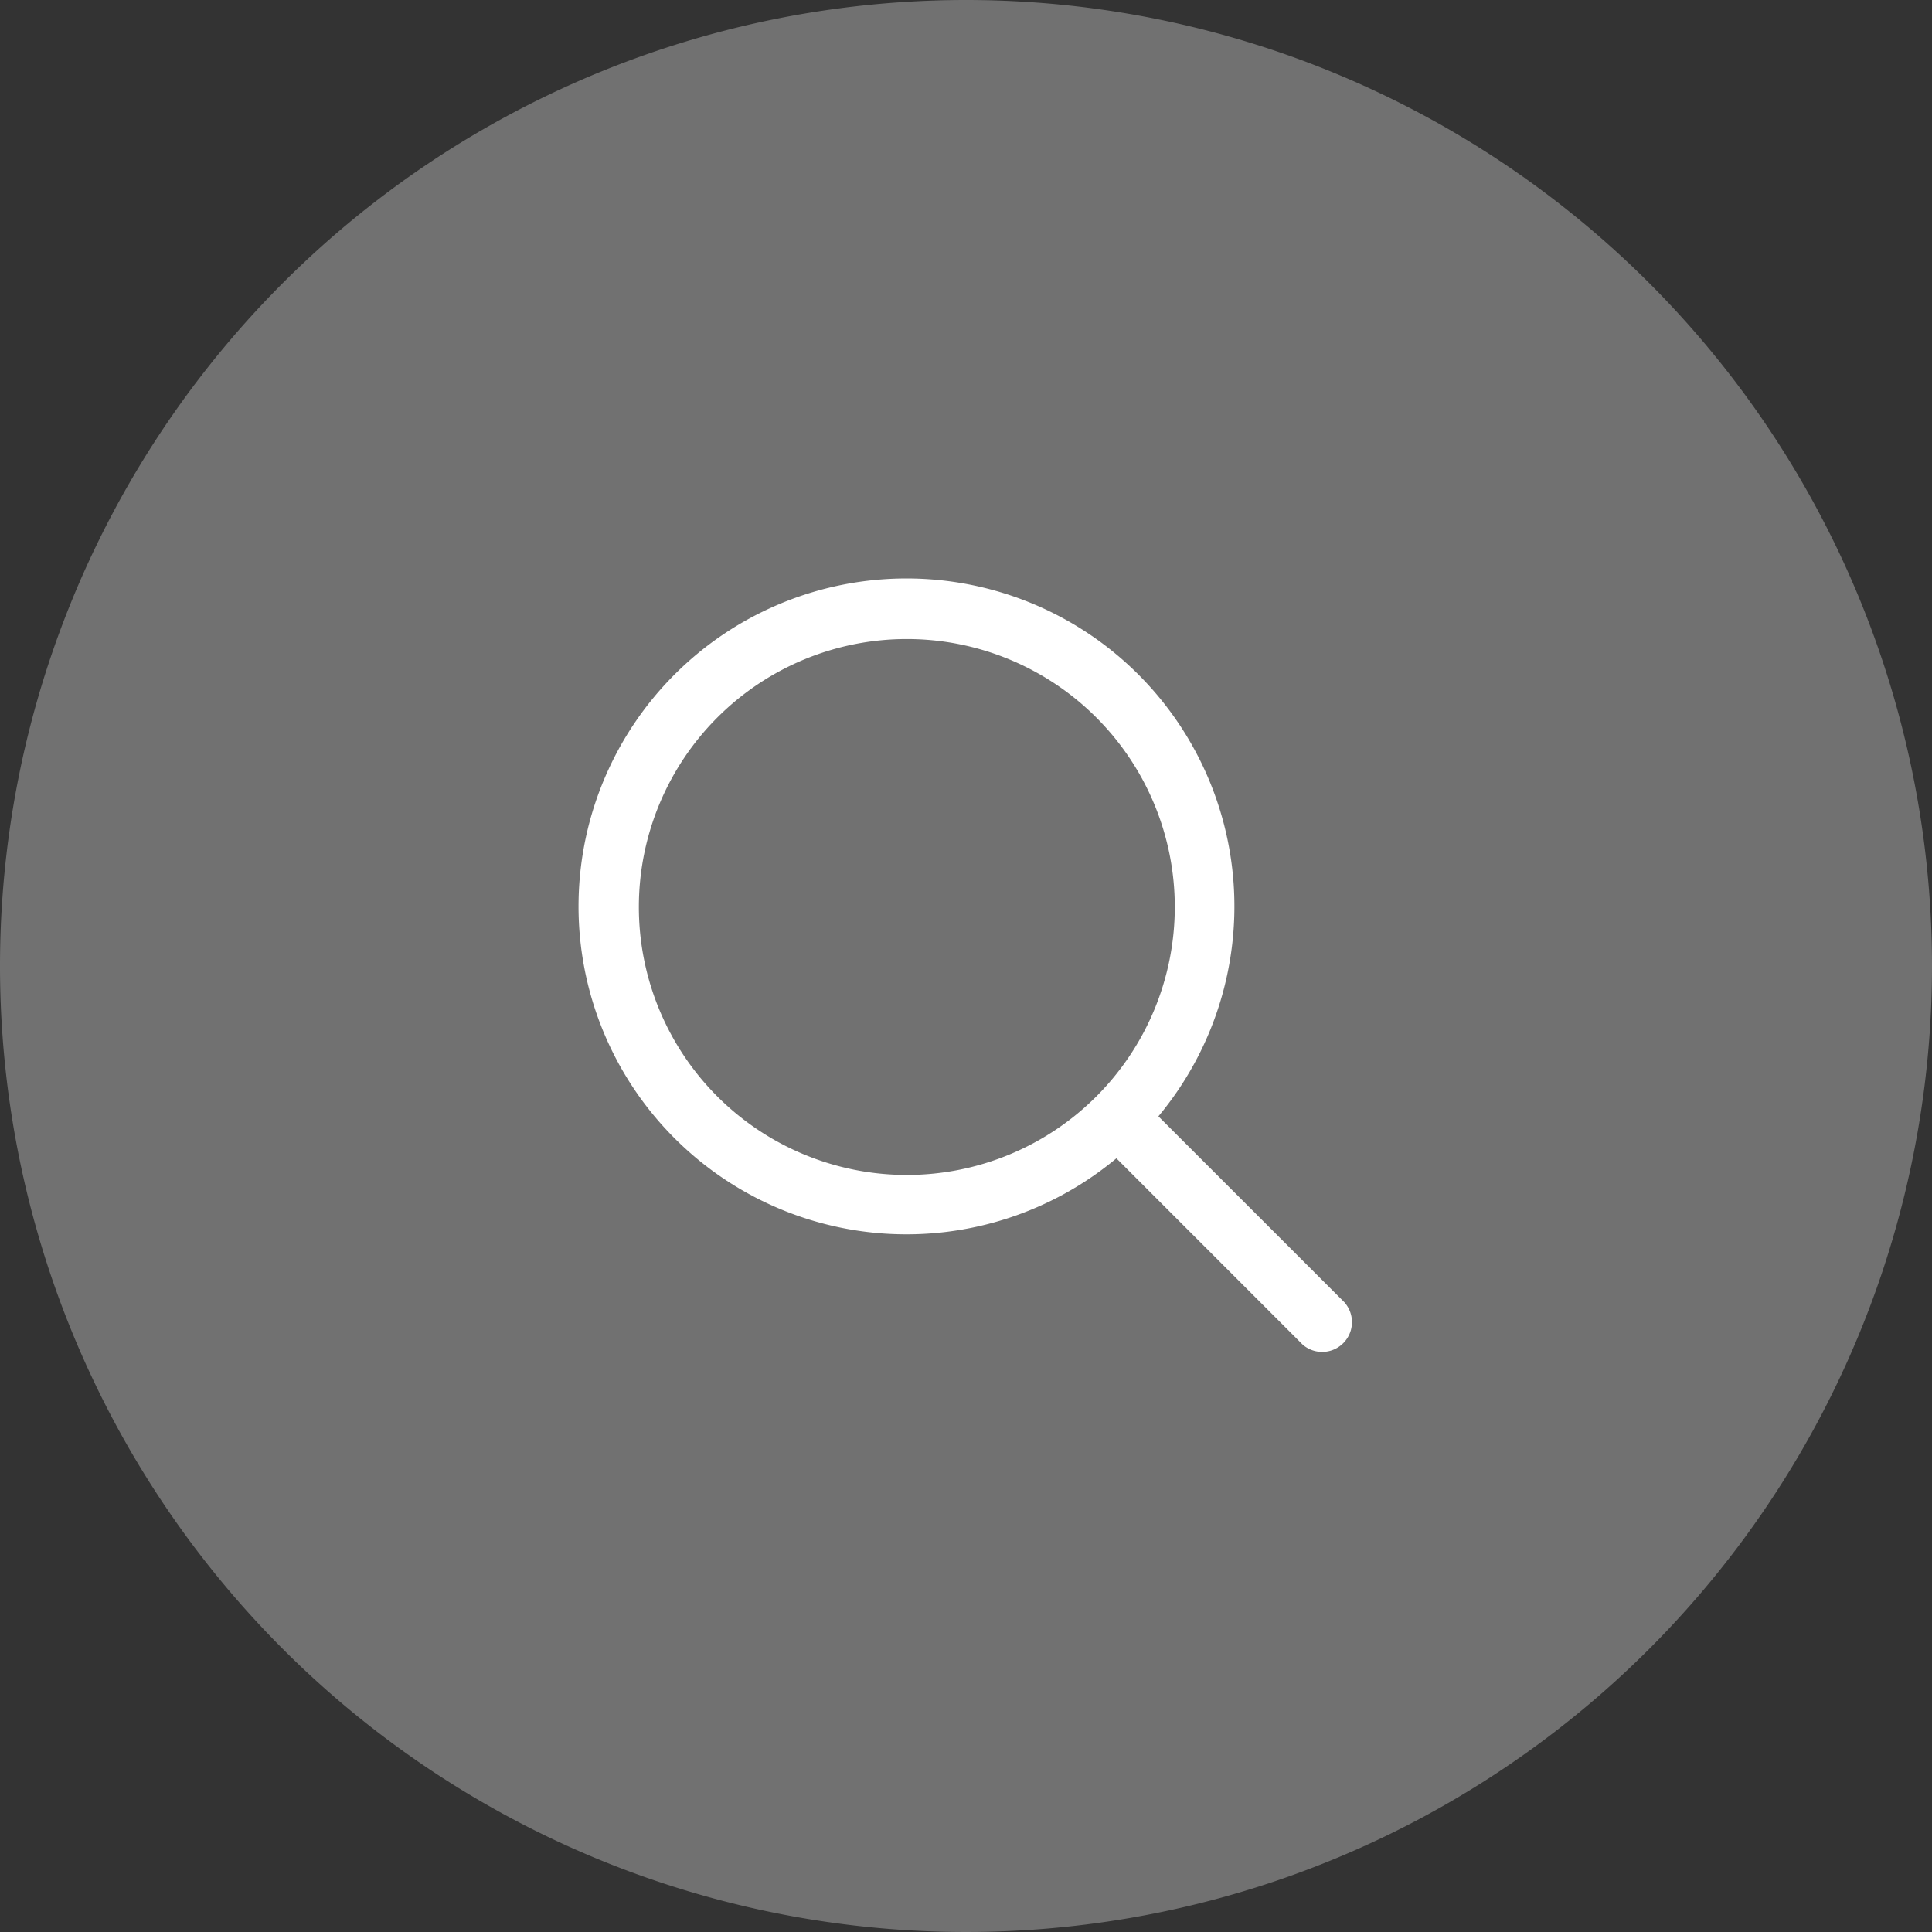 <svg xmlns="http://www.w3.org/2000/svg" width="46" height="46" viewBox="0 0 46 46">
  <rect x="0" y="0" width="46" height="46" fill="#333333" stroke="none"/>
  <g id="グループ_25972" data-name="グループ 25972" transform="translate(0 0)">
    <g id="グループ_11609" data-name="グループ 11609">
      <path id="パス_1013" data-name="パス 1013" d="M23,0A23,23,0,1,1,0,23,23,23,0,0,1,23,0Z" transform="translate(0 0)" fill="#818181" opacity="0.8"/>
    </g>
    <path id="magnifying-glass" d="M42.023,41.02l-4.437-4.436a7.808,7.808,0,1,0-1,1l4.436,4.437a.709.709,0,0,0,1-1ZM25.216,31.6a6.38,6.38,0,1,1,6.38,6.38A6.38,6.38,0,0,1,25.216,31.6Z" transform="translate(-10.005 -10.005)" fill="#fff"/>
  </g>
</svg>
